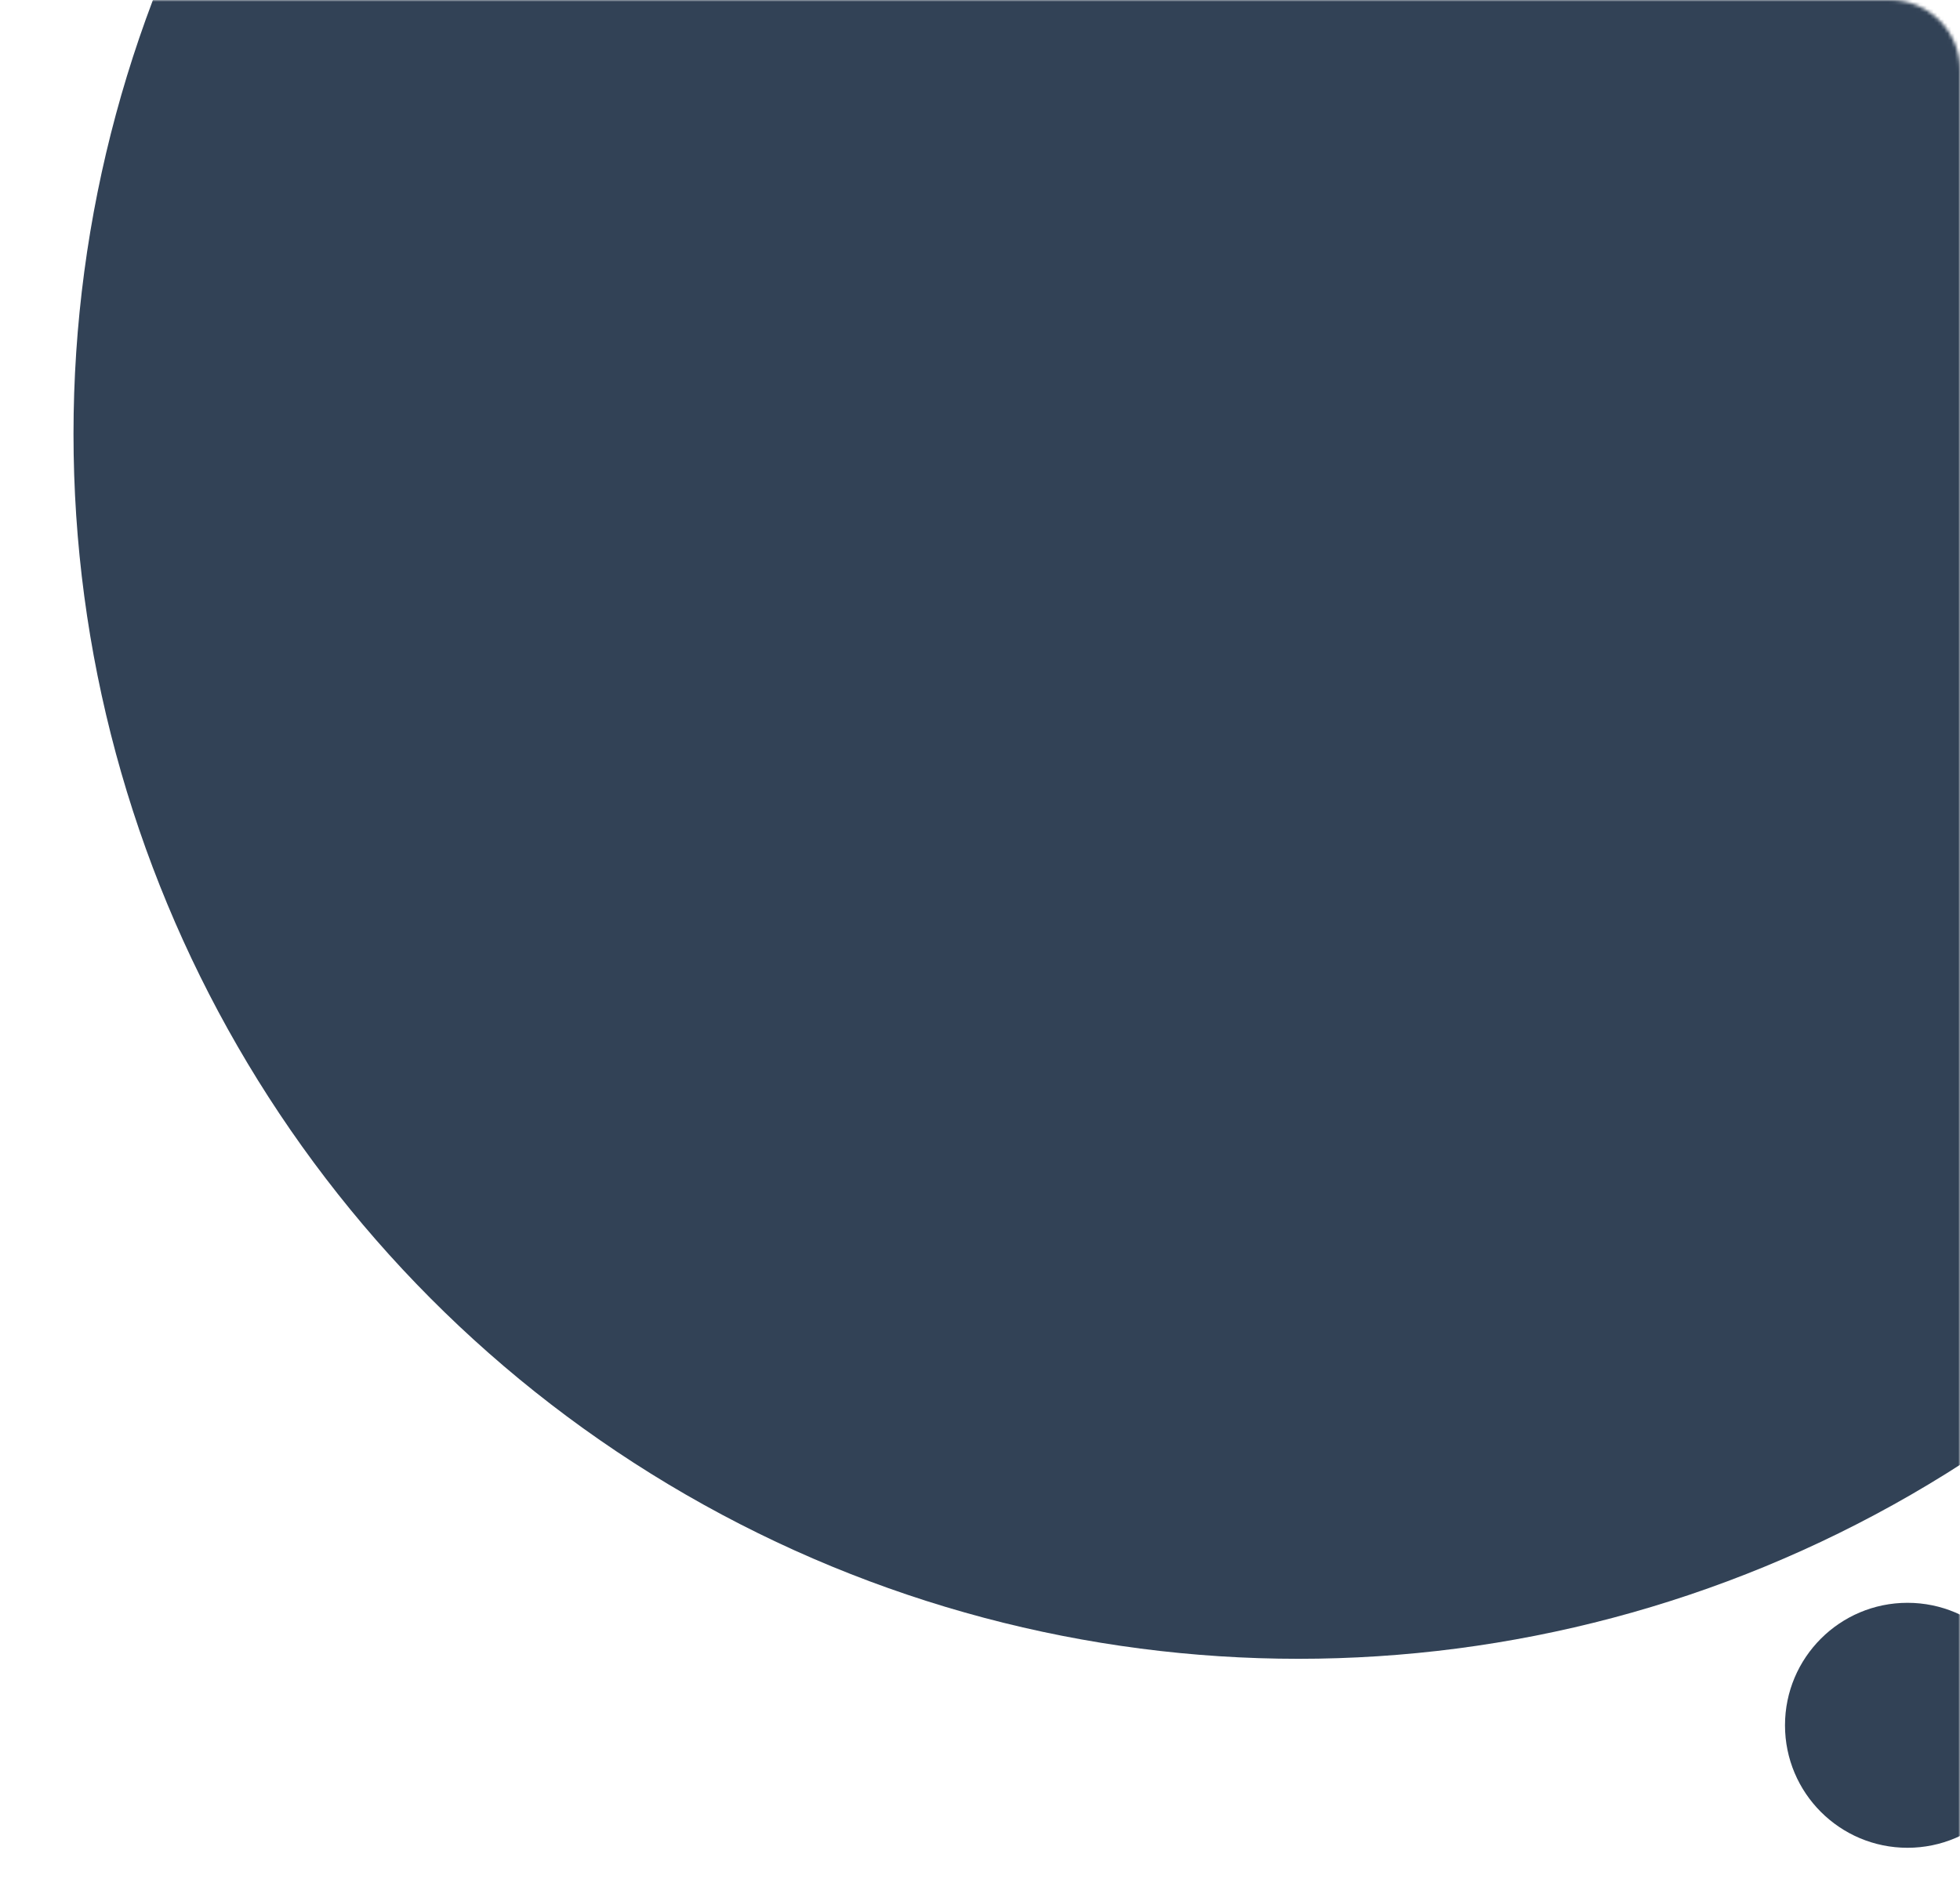 <?xml version="1.0" encoding="UTF-8"?> <svg xmlns="http://www.w3.org/2000/svg" width="560" height="540" viewBox="0 0 560 540" fill="none"><mask id="mask0_51_346" style="mask-type:alpha" maskUnits="userSpaceOnUse" x="0" y="0" width="560" height="540"><path d="M0 0H540C551.046 0 560 8.954 560 20V540H0V0Z" fill="#222E3F"></path></mask><g mask="url(#mask0_51_346)"><circle cx="371" cy="124" r="350" fill="#324256"></circle><circle cx="545" cy="493" r="35" fill="#324256"></circle></g></svg> 
